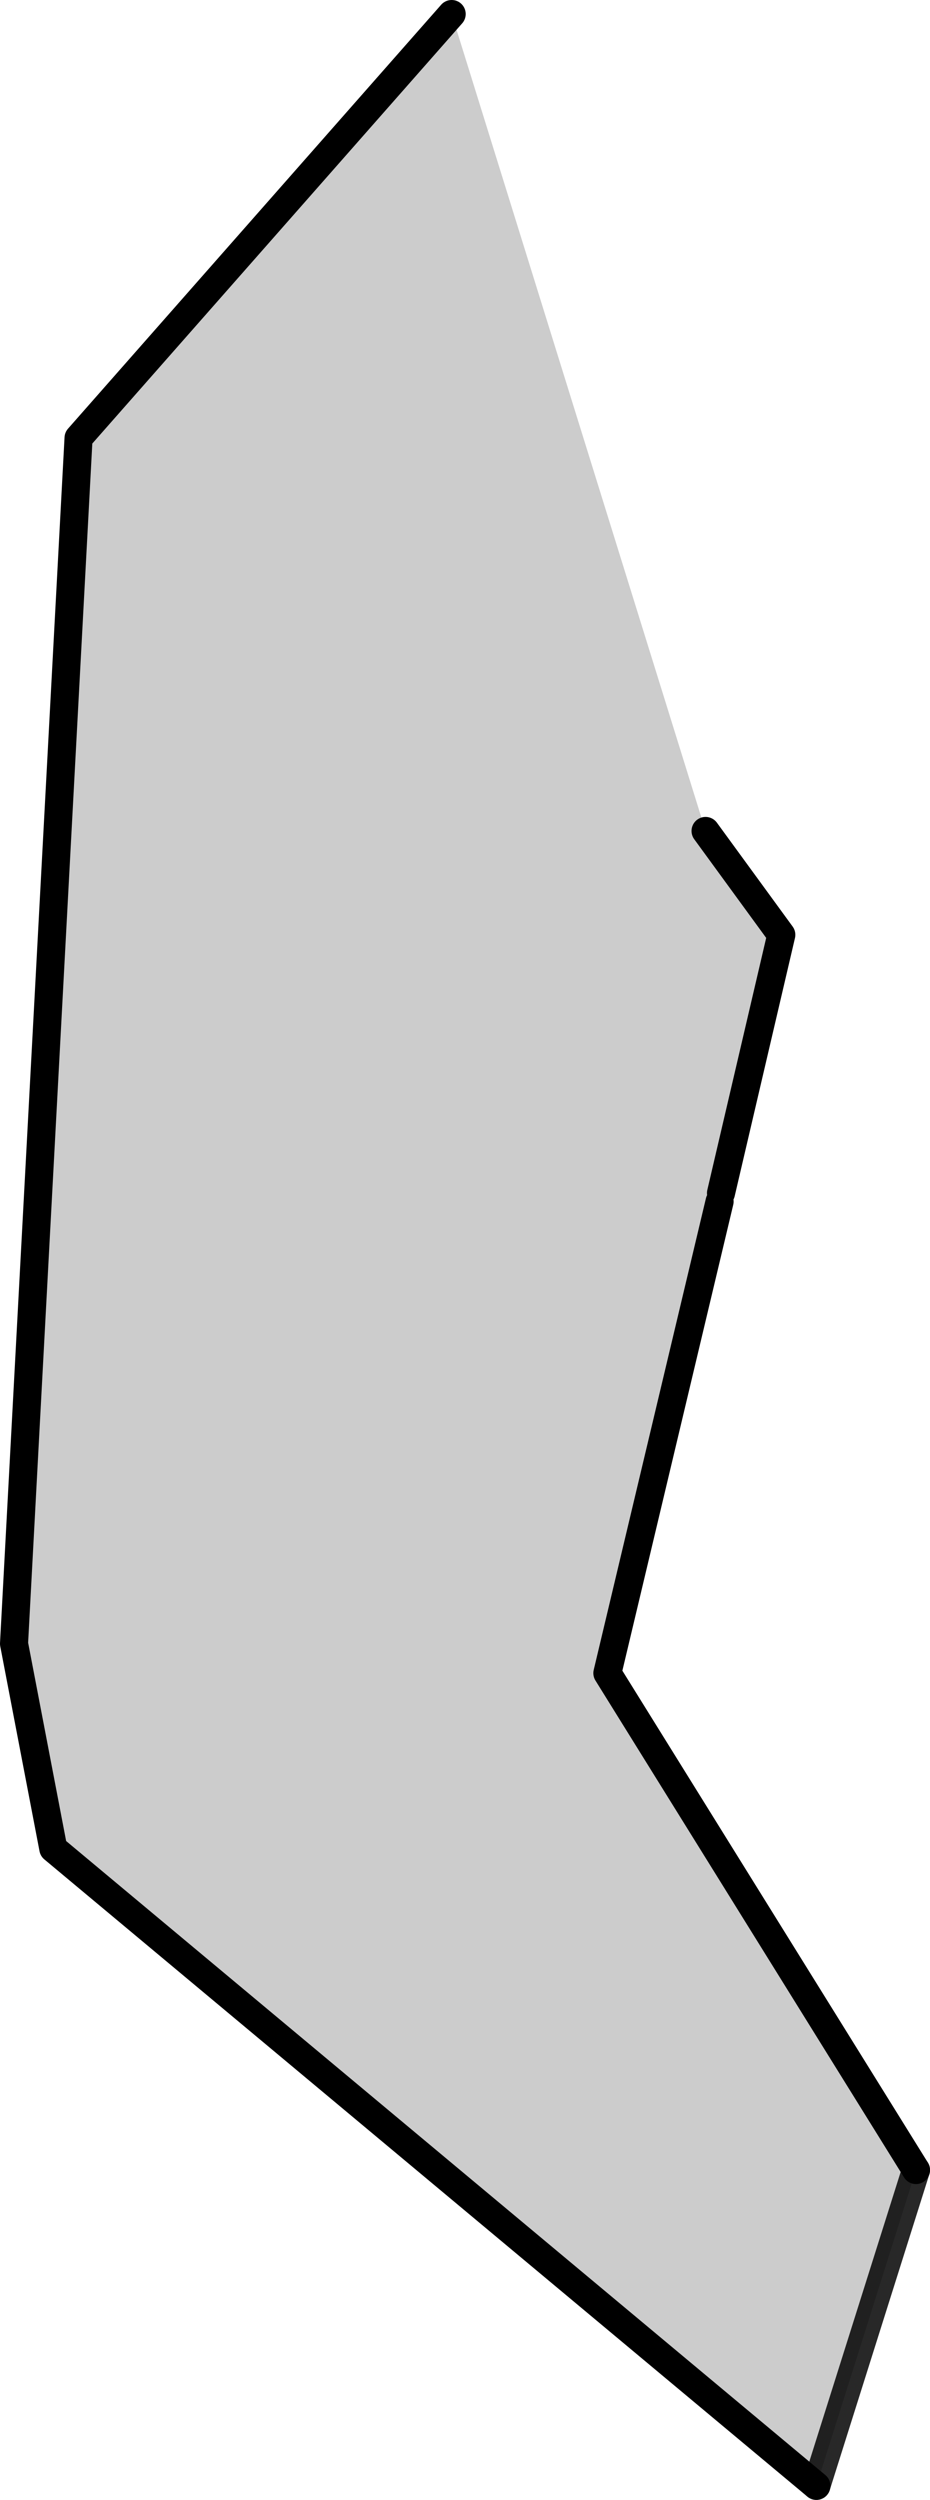 <?xml version="1.0" encoding="UTF-8" standalone="no"?>
<svg xmlns:xlink="http://www.w3.org/1999/xlink" height="89.05px" width="33.15px" xmlns="http://www.w3.org/2000/svg">
  <g transform="matrix(1.0, 0.0, 0.0, 1.0, 31.45, 58.25)">
    <path d="M-5.4 -15.65 L-5.35 -15.65 -5.45 -15.35 -5.4 -15.65" fill="#999999" fill-rule="evenodd" stroke="none"/>
    <path d="M-5.75 -15.75 L-5.8 -15.45 -9.8 1.35 1.2 19.05 -2.35 30.3 -29.55 7.6 -30.95 0.3 -28.65 -42.65 -15.35 -57.75 -6.3 -28.65 -3.6 -24.95 -5.75 -15.75" fill="#cccccc" fill-rule="evenodd" stroke="none"/>
    <path d="M-5.75 -15.75 L-3.6 -24.95 -6.3 -28.65 M-15.35 -57.75 L-28.65 -42.65 -30.95 0.3 -29.55 7.6 -2.35 30.3 M1.2 19.05 L-9.8 1.35 -5.8 -15.45" fill="none" stroke="#000000" stroke-linecap="round" stroke-linejoin="round" stroke-width="1.0"/>
    <path d="M-2.35 30.3 L1.2 19.05" fill="none" stroke="#000000" stroke-linecap="round" stroke-linejoin="round" stroke-opacity="0.843" stroke-width="1.0"/>
  </g>
</svg>
